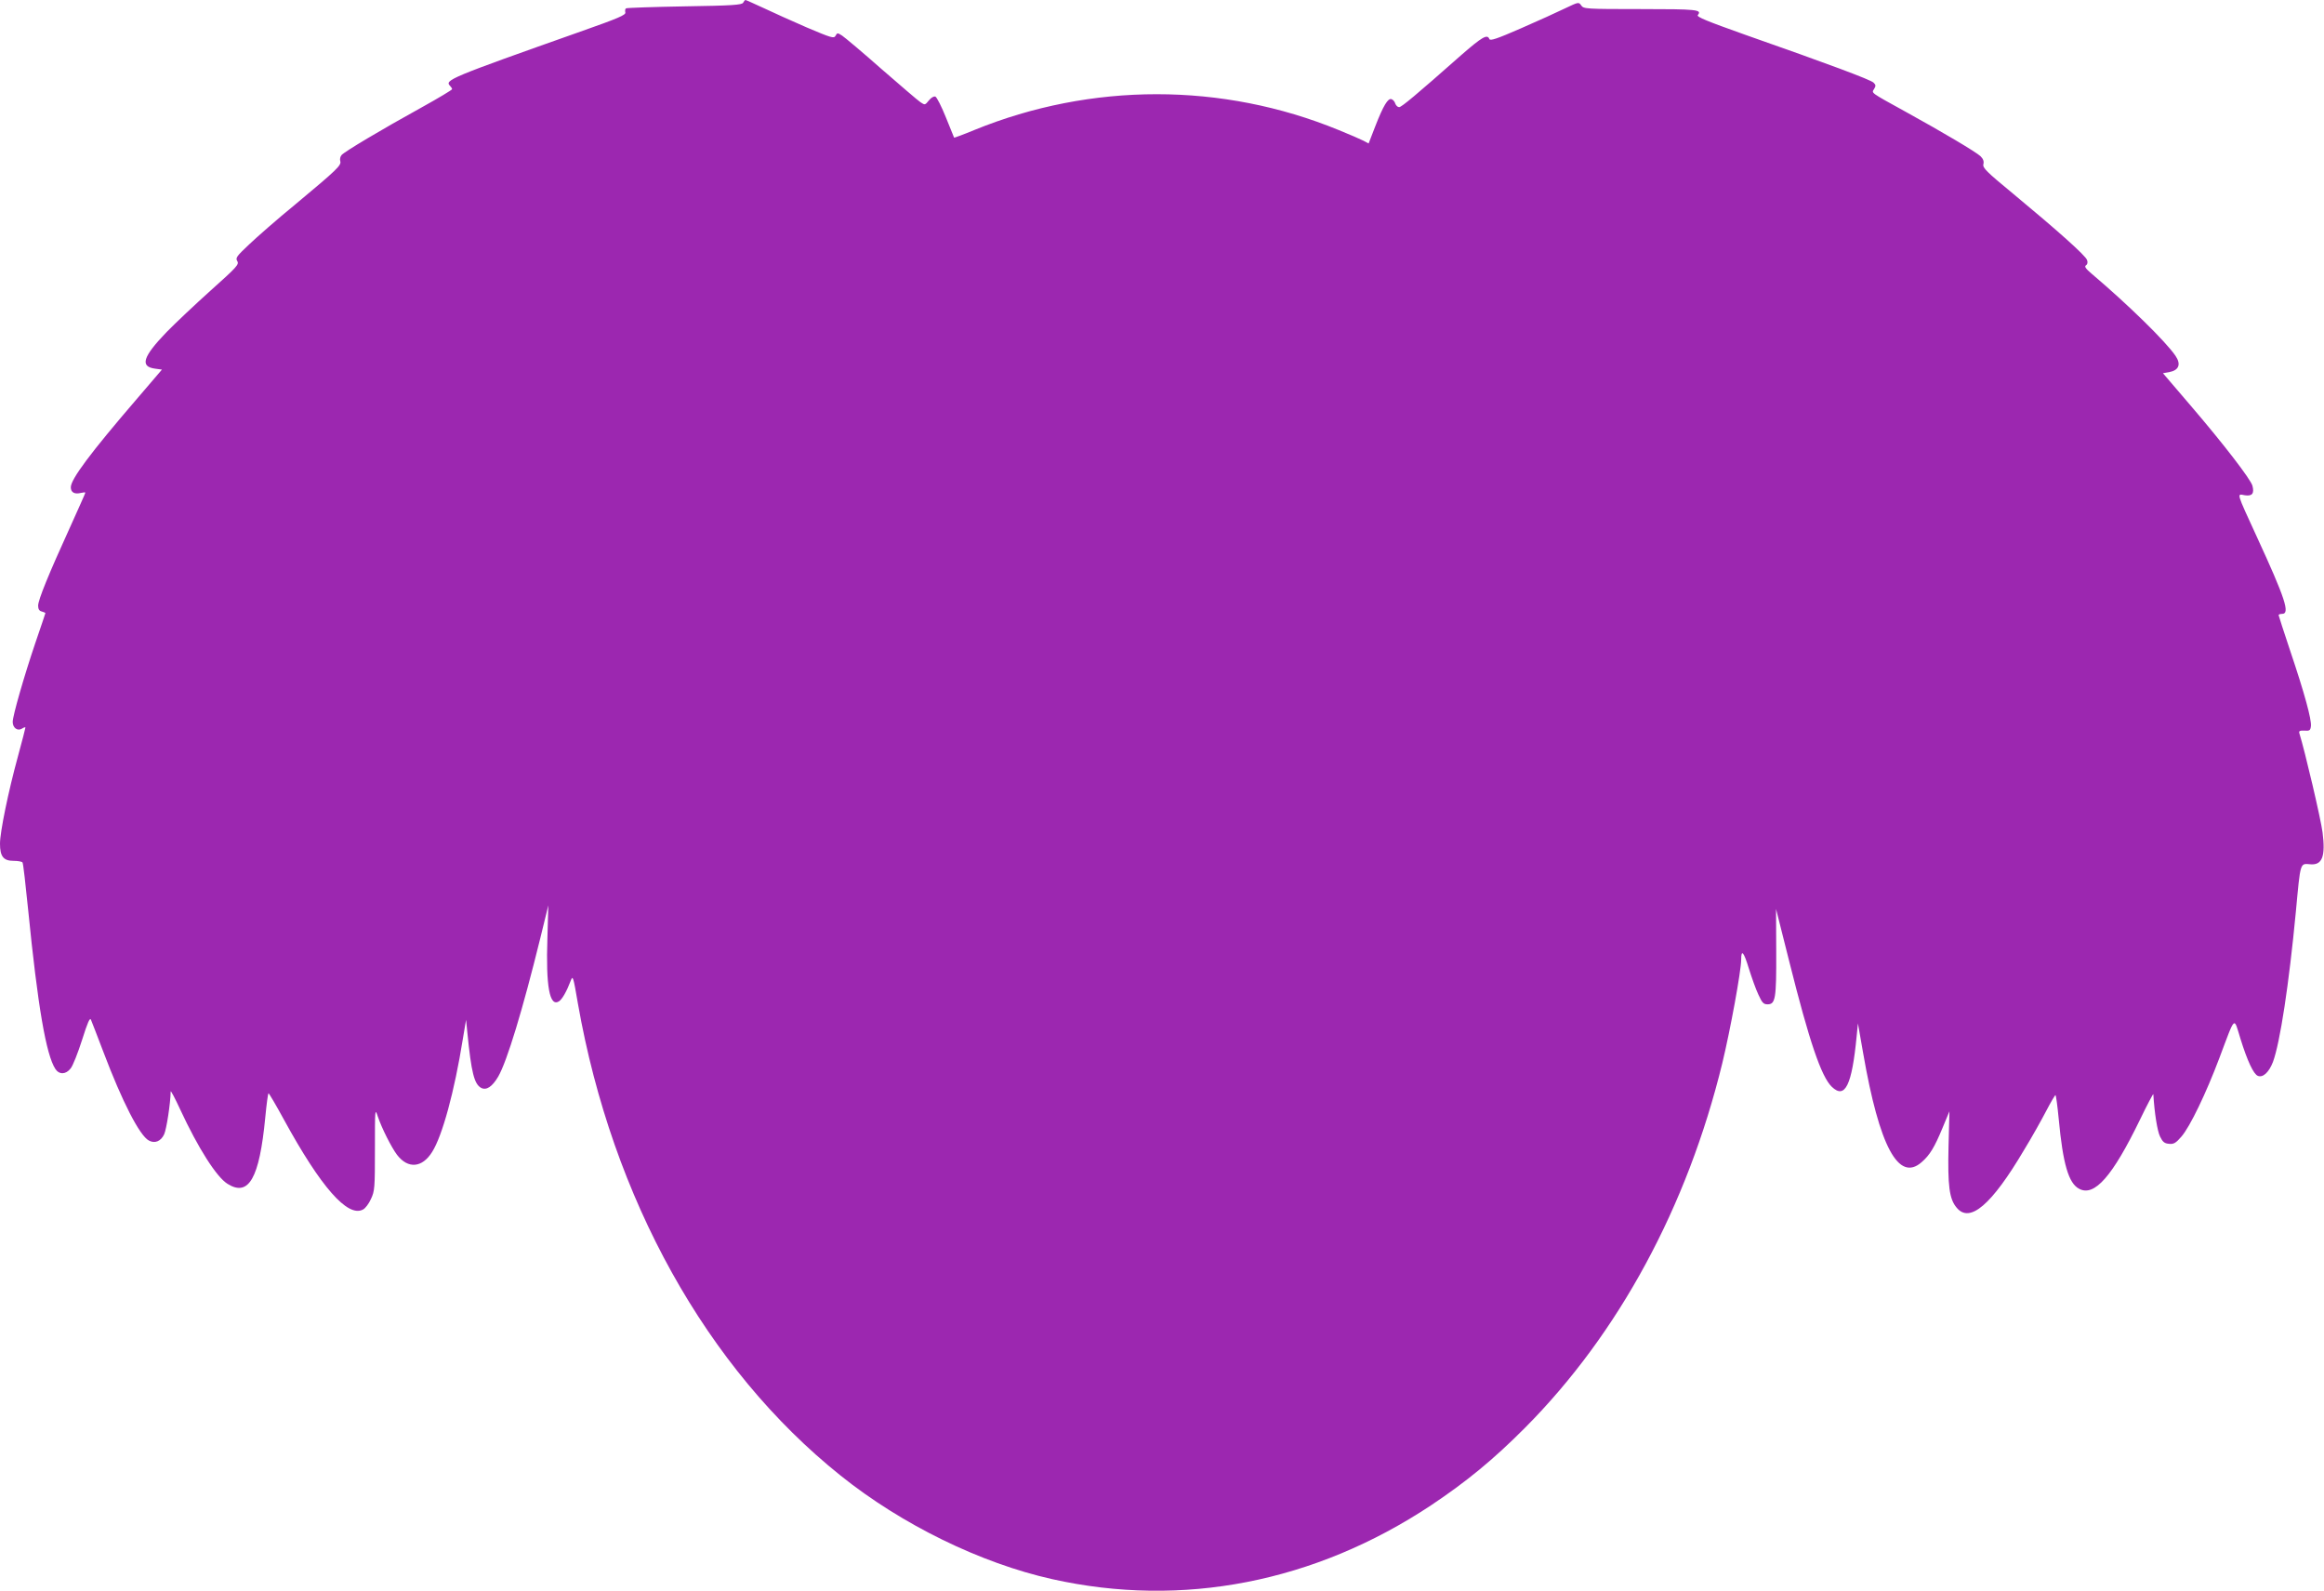 <?xml version="1.0" standalone="no"?>
<!DOCTYPE svg PUBLIC "-//W3C//DTD SVG 20010904//EN"
 "http://www.w3.org/TR/2001/REC-SVG-20010904/DTD/svg10.dtd">
<svg version="1.0" xmlns="http://www.w3.org/2000/svg"
 width="1280pt" height="876pt" viewBox="0 0 1280 876"
 preserveAspectRatio="xMidYMid meet">
<g transform="translate(0,876) scale(0.1,-0.1)"
fill="#9c27b0" stroke="none">
<path d="M4093 8745 c-7 -12 -59 -16 -322 -20 -173 -3 -318 -8 -323 -11 -5 -3
-6 -13 -4 -22 5 -14 -37 -32 -247 -106 -721 -255 -750 -267 -718 -299 6 -6 11
-14 11 -18 0 -4 -75 -49 -167 -100 -223 -123 -426 -244 -442 -263 -7 -8 -10
-23 -7 -33 7 -23 -14 -44 -247 -238 -99 -81 -213 -181 -255 -221 -69 -65 -76
-74 -65 -92 11 -18 -3 -33 -145 -160 -86 -77 -196 -181 -244 -230 -132 -137
-149 -191 -63 -202 l37 -5 -137 -160 c-259 -301 -365 -444 -365 -488 0 -28 20
-40 56 -31 13 3 24 4 24 1 0 -3 -39 -90 -86 -194 -115 -252 -174 -396 -174
-428 0 -18 6 -29 20 -32 11 -3 20 -7 20 -9 0 -1 -25 -76 -56 -166 -61 -180
-124 -399 -124 -433 0 -33 27 -52 51 -37 10 7 19 9 19 6 0 -3 -18 -74 -41
-158 -54 -197 -99 -418 -99 -481 0 -71 19 -95 75 -95 24 0 46 -4 49 -9 4 -5
17 -122 31 -260 53 -533 99 -799 150 -877 21 -32 58 -31 84 3 12 14 40 85 63
157 31 98 43 125 49 111 5 -11 35 -90 68 -176 104 -275 200 -462 251 -489 33
-18 66 -4 84 34 13 28 35 170 36 236 0 8 24 -37 53 -100 98 -211 200 -372 261
-409 116 -72 175 31 207 366 7 73 15 133 18 133 3 0 42 -66 86 -147 202 -369
350 -538 434 -493 13 6 33 33 44 58 21 44 22 62 22 275 0 223 0 227 16 179 22
-65 75 -170 106 -211 60 -78 138 -72 193 16 56 88 123 333 169 621 l18 107 7
-70 c22 -222 38 -284 76 -305 29 -15 61 6 94 62 49 85 135 369 232 763 l44
180 -5 -180 c-9 -266 12 -380 63 -349 18 11 43 55 65 113 12 32 14 27 40 -125
189 -1074 709 -2009 1447 -2599 337 -270 771 -482 1165 -570 717 -160 1446
-18 2086 406 195 130 345 253 519 428 515 518 893 1216 1086 2007 44 182 104
509 104 570 0 59 14 44 42 -48 16 -51 39 -116 53 -145 20 -44 28 -53 50 -53
44 0 49 31 48 290 l-1 235 73 -290 c110 -439 176 -633 234 -689 73 -70 111 8
137 279 l7 70 29 -165 c89 -513 195 -711 322 -599 45 39 71 82 116 191 l37 89
-5 -193 c-5 -217 4 -290 45 -338 72 -87 192 15 371 318 43 70 97 167 122 215
25 48 48 87 51 87 3 0 11 -59 18 -132 23 -246 54 -354 113 -384 84 -44 183 69
334 380 40 83 74 147 74 141 6 -102 22 -203 37 -233 14 -29 24 -38 49 -40 26
-3 38 4 69 40 47 54 136 239 209 433 90 239 78 228 116 105 38 -122 72 -195
96 -204 28 -11 61 20 83 77 39 106 88 427 126 827 26 278 22 266 81 261 64 -5
83 43 66 176 -9 72 -98 451 -127 543 -5 15 0 18 27 17 29 -2 33 1 36 25 4 36
-35 180 -114 414 -35 105 -64 194 -64 197 0 4 9 7 20 7 44 0 16 86 -138 420
-118 257 -113 241 -68 233 40 -6 53 9 42 52 -9 35 -159 230 -339 440 l-154
180 34 6 c54 10 67 43 35 90 -53 78 -260 281 -462 452 -33 28 -41 40 -31 46 8
5 11 16 6 29 -7 24 -162 162 -408 366 -147 121 -168 142 -163 162 4 16 -1 29
-16 44 -26 24 -206 131 -413 245 -198 109 -187 102 -173 125 10 16 10 23 -3
35 -16 16 -243 101 -711 265 -205 73 -265 97 -257 107 25 30 -4 33 -315 33
-302 0 -314 1 -327 20 -14 20 -15 19 -89 -16 -41 -20 -151 -70 -243 -110 -133
-58 -169 -70 -174 -59 -11 29 -40 12 -158 -91 -249 -220 -326 -284 -339 -284
-8 0 -17 9 -21 19 -3 11 -12 22 -21 25 -19 7 -45 -35 -90 -151 l-36 -93 -28
15 c-16 8 -77 35 -137 59 -641 263 -1362 263 -2007 0 -60 -25 -110 -43 -111
-42 -1 2 -21 52 -45 111 -24 60 -50 111 -58 115 -9 3 -23 -5 -36 -21 -21 -26
-22 -26 -46 -10 -14 9 -110 92 -215 183 -104 92 -202 174 -217 184 -25 16 -27
16 -36 -1 -9 -16 -22 -12 -159 46 -81 35 -189 84 -240 108 -50 23 -94 43 -97
43 -3 0 -9 -7 -13 -15z"/>
</g>
</svg>
